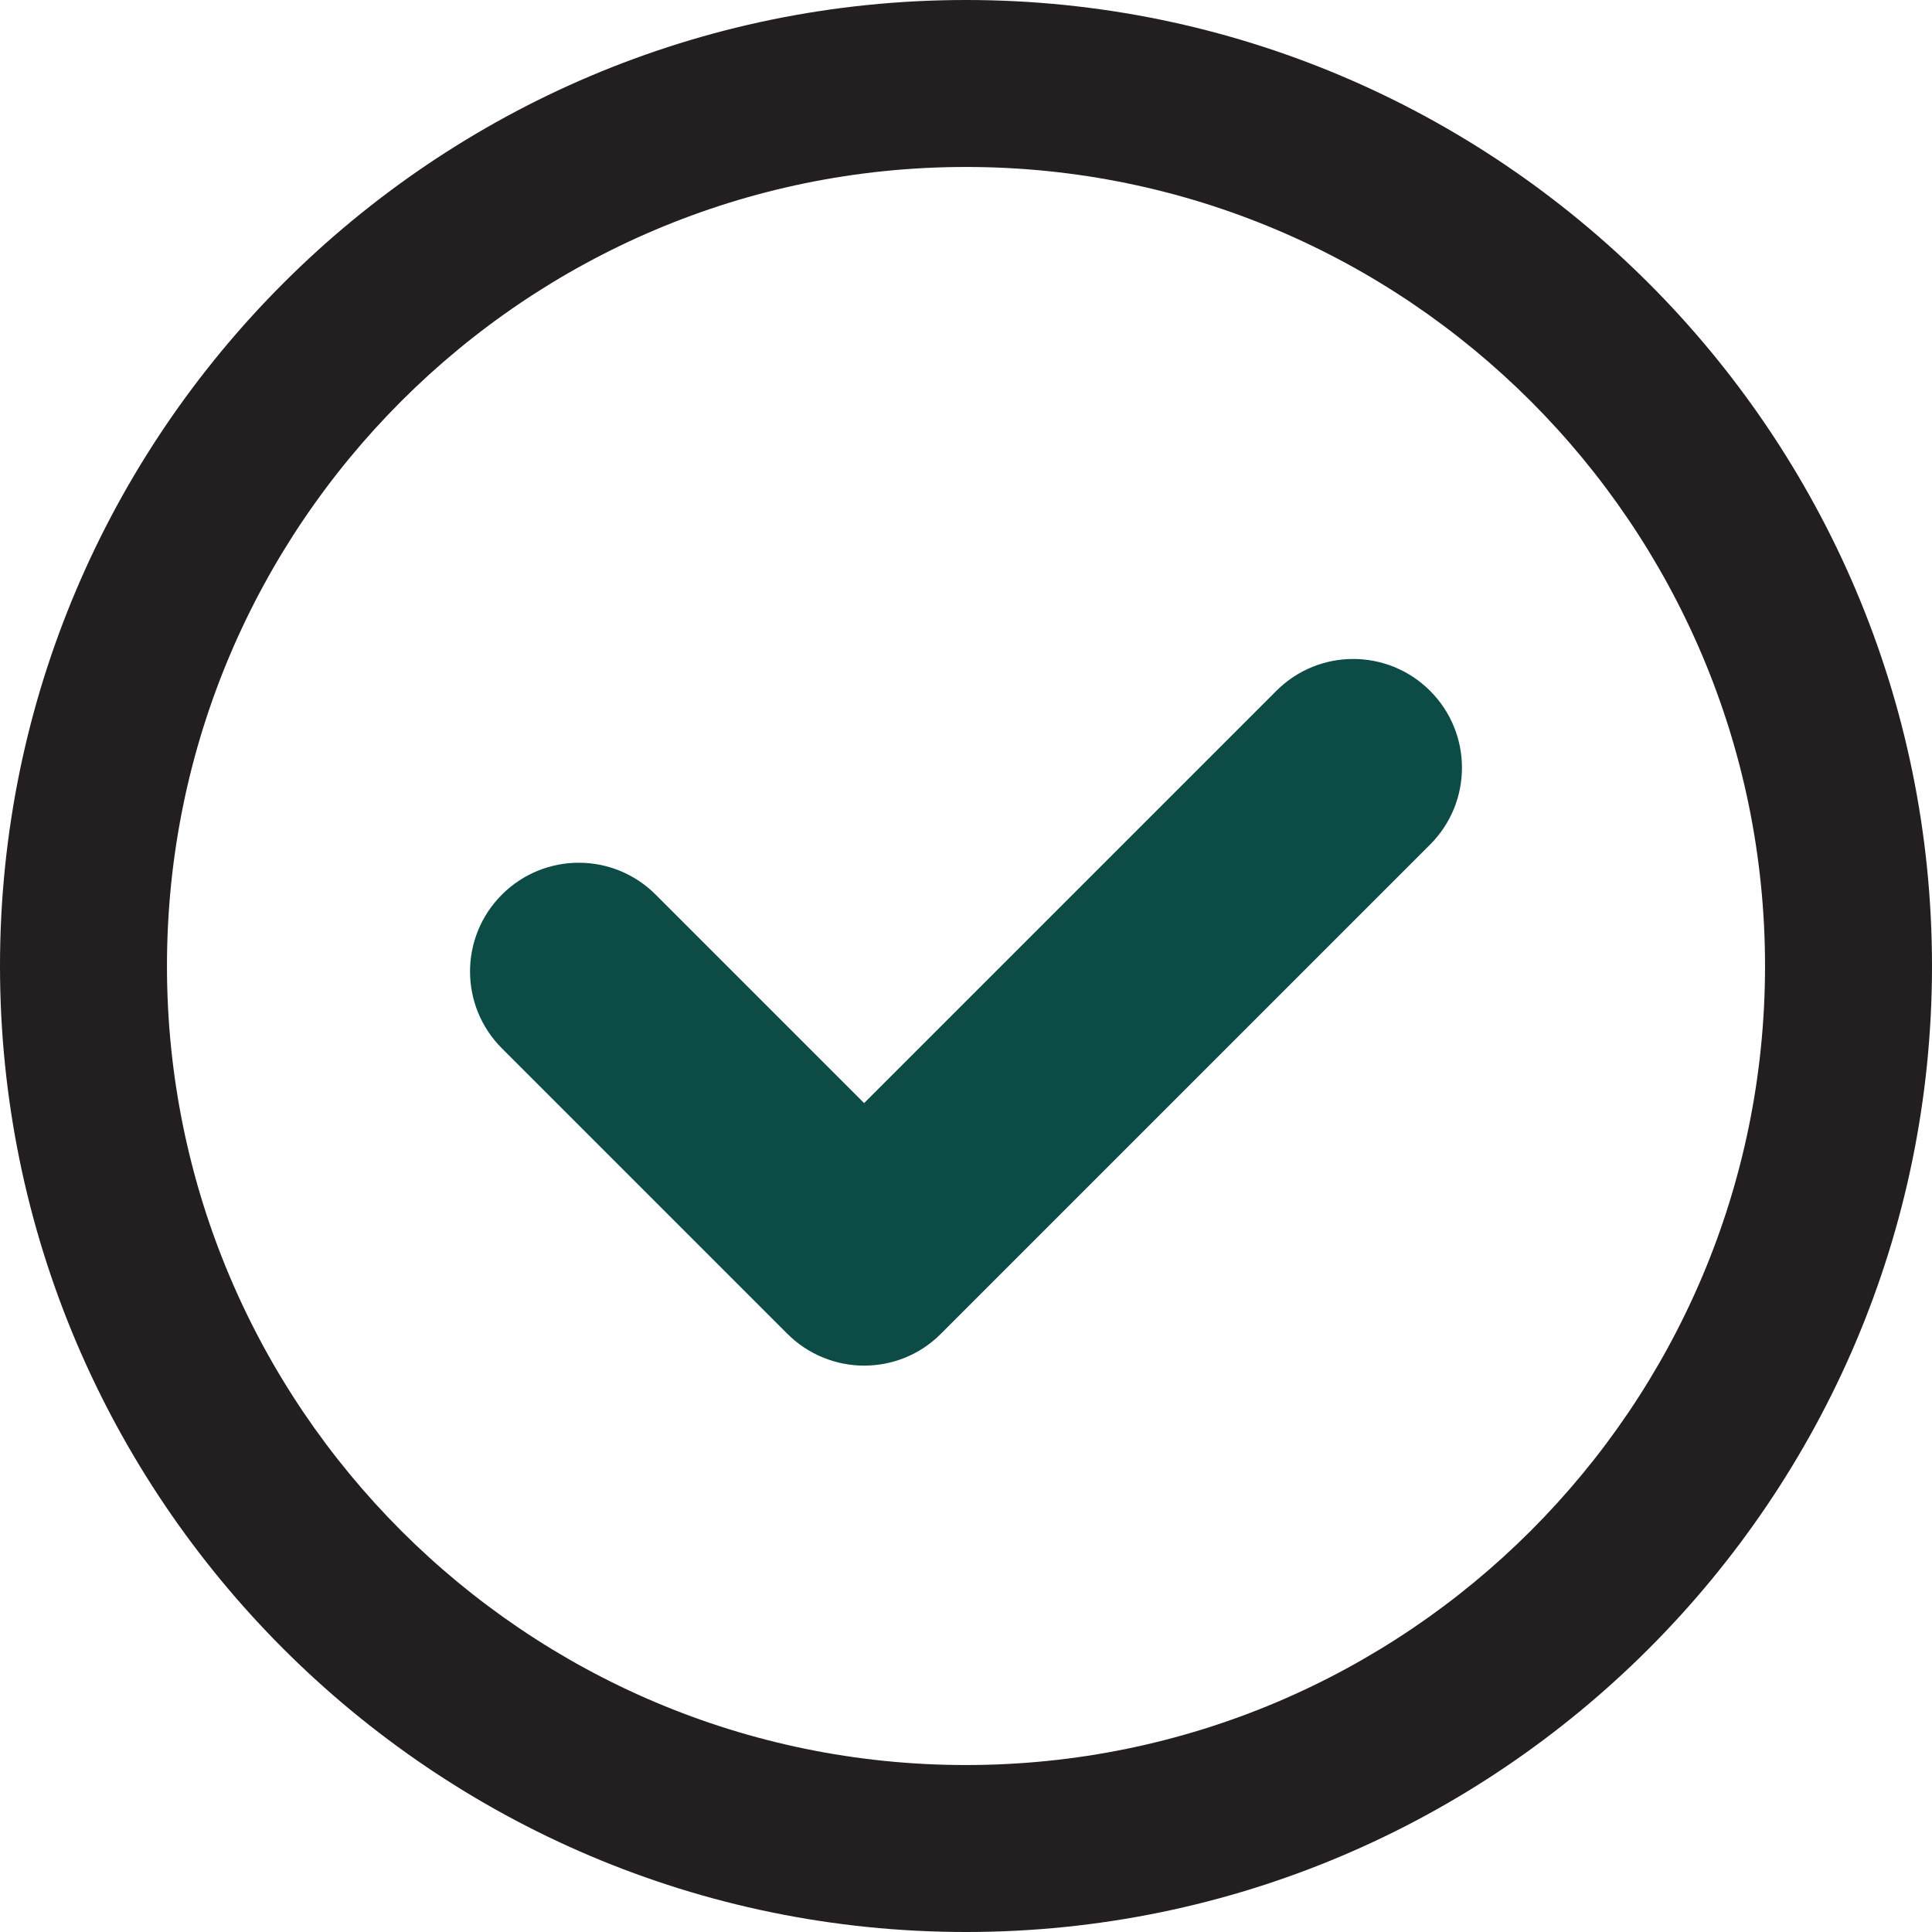 <?xml version="1.0" encoding="UTF-8"?><svg id="Layer_2" xmlns="http://www.w3.org/2000/svg" viewBox="0 0 95 95"><defs><style>.cls-1{fill:#231f20;}.cls-2{fill:#0d4c46;}</style></defs><g id="Layer_1-2"><path class="cls-1" d="m47.5,95C21.31,95,0,73.69,0,47.5S21.31,0,47.5,0s47.5,21.31,47.5,47.5-21.31,47.5-47.5,47.5Zm0-86.79c-21.67,0-39.29,17.62-39.29,39.29s17.62,39.29,39.29,39.29,39.29-17.62,39.29-39.29S69.17,8.21,47.5,8.21Z"/><path class="cls-2" d="m70.32,33.97c-2.09-2.09-5.47-2.09-7.56,0l-20.27,20.27-10.25-10.25c-2.09-2.09-5.47-2.09-7.56,0-2.09,2.09-2.09,5.47,0,7.56l14.03,14.03c1.04,1.04,2.41,1.57,3.78,1.57s2.74-.52,3.78-1.57l24.05-24.05c2.09-2.09,2.09-5.47,0-7.56Z"/></g></svg>